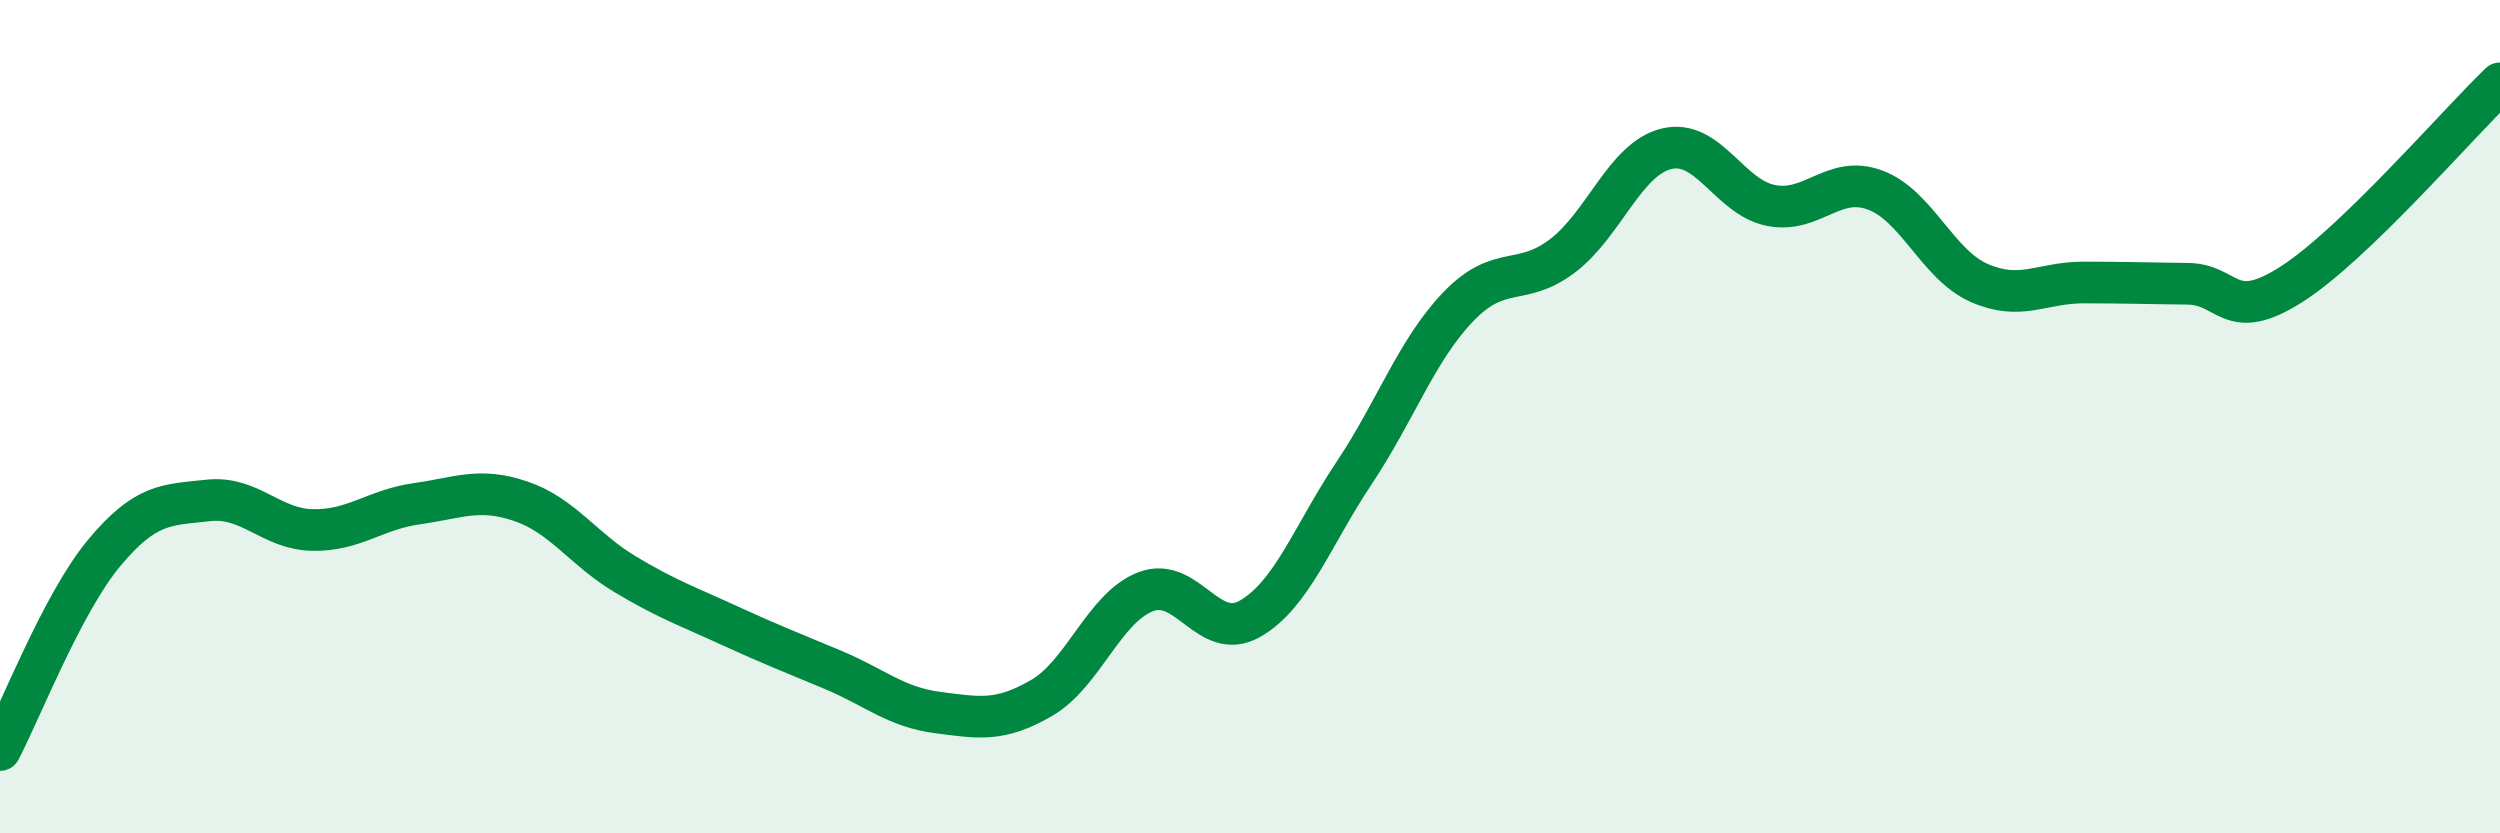 
    <svg width="60" height="20" viewBox="0 0 60 20" xmlns="http://www.w3.org/2000/svg">
      <path
        d="M 0,18 C 0.5,17.05 1.5,14.47 2.5,13.27 C 3.5,12.07 4,12.12 5,12.01 C 6,11.9 6.5,12.7 7.5,12.72 C 8.5,12.74 9,12.23 10,12.09 C 11,11.95 11.5,11.69 12.5,12.03 C 13.5,12.37 14,13.18 15,13.78 C 16,14.38 16.5,14.55 17.5,15.01 C 18.5,15.47 19,15.66 20,16.08 C 21,16.5 21.5,16.97 22.5,17.1 C 23.5,17.23 24,17.33 25,16.75 C 26,16.17 26.5,14.58 27.5,14.2 C 28.5,13.82 29,15.42 30,14.85 C 31,14.28 31.5,12.85 32.5,11.35 C 33.5,9.85 34,8.4 35,7.36 C 36,6.32 36.5,6.9 37.5,6.14 C 38.5,5.38 39,3.81 40,3.57 C 41,3.33 41.5,4.73 42.5,4.93 C 43.5,5.13 44,4.19 45,4.56 C 46,4.93 46.5,6.35 47.5,6.79 C 48.5,7.23 49,6.78 50,6.78 C 51,6.78 51.5,6.8 52.5,6.81 C 53.5,6.82 53.5,7.78 55,6.82 C 56.5,5.86 59,2.96 60,2L60 20L0 20Z"
        fill="#008740"
        opacity="0.1"
        stroke-linecap="round"
        stroke-linejoin="round"
      />
      <path
        d="M 0,18 C 0.5,17.05 1.5,14.47 2.5,13.27 C 3.5,12.07 4,12.12 5,12.01 C 6,11.9 6.5,12.7 7.5,12.72 C 8.5,12.74 9,12.23 10,12.09 C 11,11.95 11.5,11.69 12.5,12.03 C 13.5,12.37 14,13.18 15,13.78 C 16,14.38 16.5,14.55 17.5,15.01 C 18.5,15.47 19,15.66 20,16.08 C 21,16.5 21.5,16.97 22.5,17.1 C 23.5,17.23 24,17.33 25,16.75 C 26,16.17 26.5,14.58 27.5,14.2 C 28.5,13.82 29,15.42 30,14.85 C 31,14.28 31.5,12.85 32.5,11.35 C 33.5,9.85 34,8.4 35,7.36 C 36,6.32 36.5,6.9 37.5,6.14 C 38.5,5.38 39,3.81 40,3.57 C 41,3.33 41.5,4.73 42.5,4.93 C 43.5,5.13 44,4.19 45,4.56 C 46,4.93 46.5,6.35 47.5,6.79 C 48.5,7.23 49,6.78 50,6.78 C 51,6.78 51.5,6.8 52.5,6.81 C 53.5,6.82 53.5,7.78 55,6.82 C 56.5,5.86 59,2.96 60,2"
        stroke="#008740"
        stroke-width="1"
        fill="none"
        stroke-linecap="round"
        stroke-linejoin="round"
      />
    </svg>
  